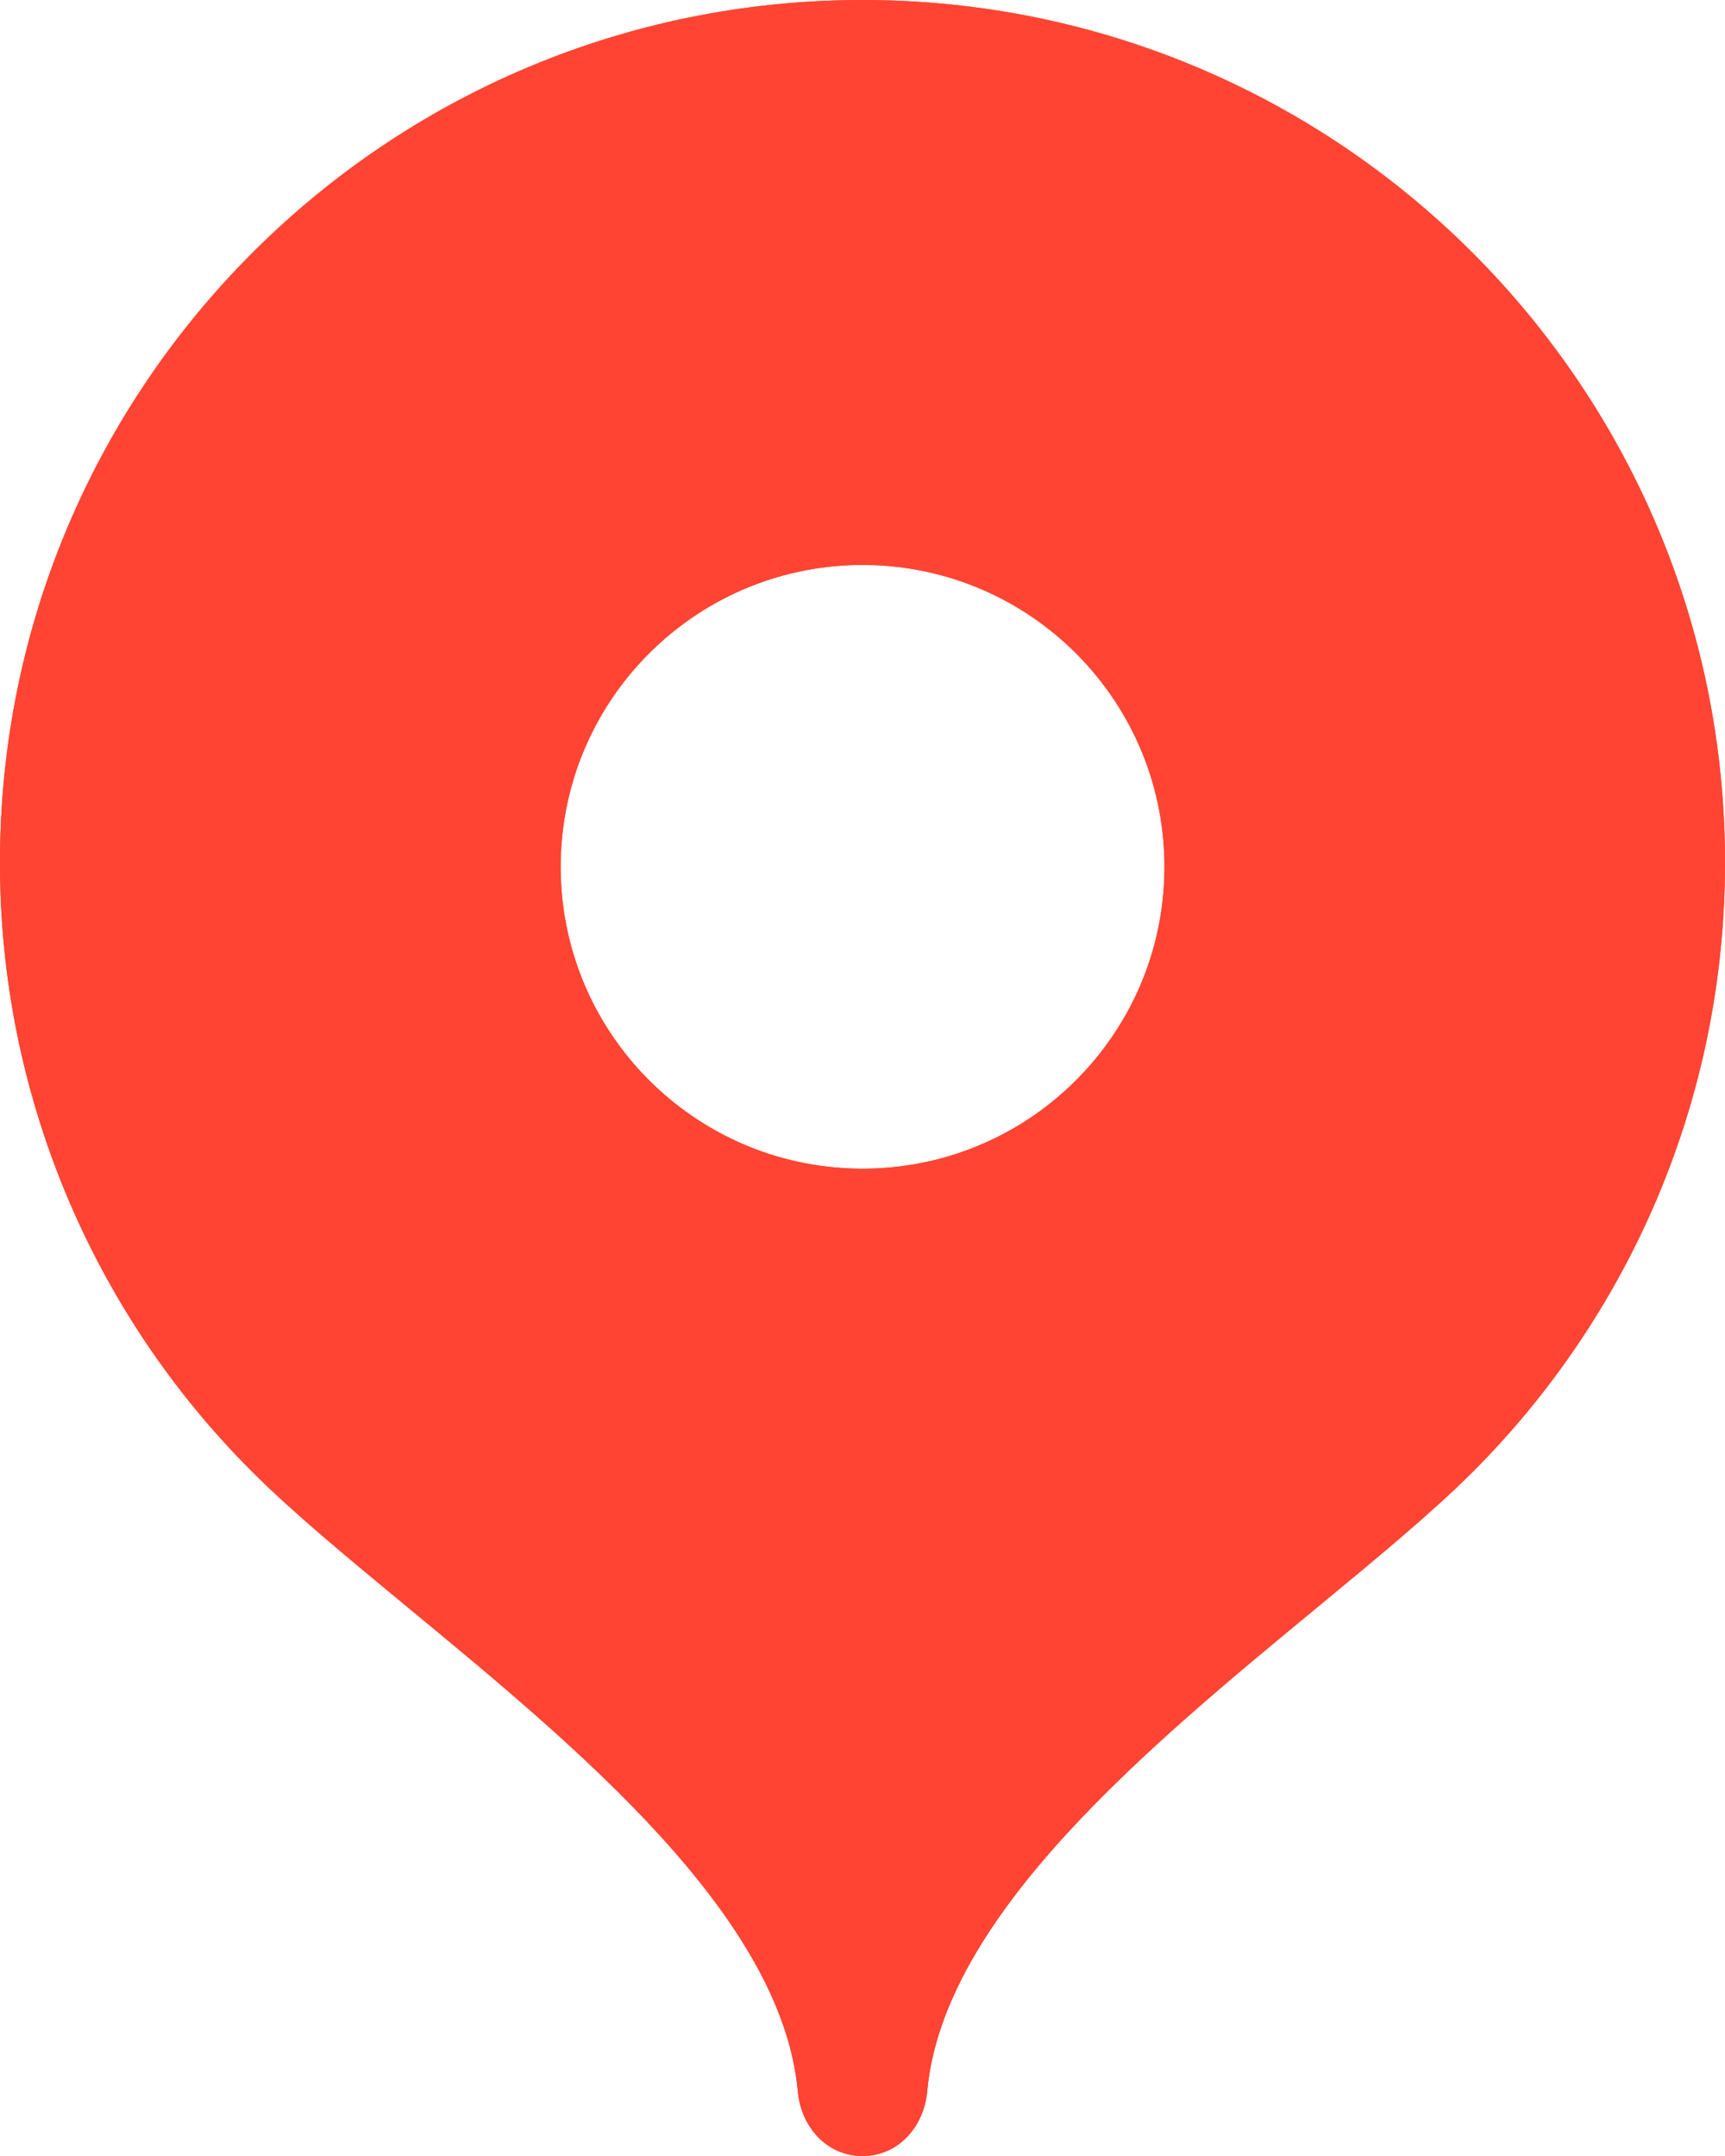 <?xml version="1.0" encoding="UTF-8"?> <svg xmlns="http://www.w3.org/2000/svg" xmlns:xlink="http://www.w3.org/1999/xlink" width="800px" height="1000px" viewBox="0 0 800 1000" version="1.1"><title>yandex-maps-logo</title><defs><linearGradient x1="50%" y1="0%" x2="50%" y2="100%" id="linearGradient-1"><stop stop-color="#FF6122" offset="0%"></stop><stop stop-color="#F22411" offset="100%"></stop></linearGradient></defs><g id="Page-1" stroke="none" stroke-width="1" fill="none" fill-rule="evenodd"><g id="yandex-maps-logo"><path d="M0,399.982 C0,179.087 179.088,0 400.013,0 C620.908,0 799.995,179.087 799.995,399.982 C799.995,510.43 755.245,610.388 682.921,682.772 C664.023,701.67 638.439,722.767 610.775,745.617 C532.449,810.245 437.393,888.691 429.994,969.989 C428.508,986.48 416.563,1000 399.983,1000 C383.432,1000 371.487,986.48 370.001,969.989 C362.602,888.691 267.547,810.245 189.22,745.617 C161.586,722.767 136.002,701.67 117.104,682.772 C42.001,607.842 -0.142,506.071 0,399.982 Z M540.026,400.012 C541.152,477.331 479.386,540.923 402.067,542.049 C324.748,543.176 261.156,481.409 260.029,404.09 C260.01,402.731 260.01,401.371 260.029,400.012 C261.156,322.693 324.748,260.927 402.067,262.053 C477.798,263.156 538.923,324.281 540.026,400.012 Z" id="Shape" fill="url(#linearGradient-1)"></path><path d="M0,399.982 C0,179.087 179.088,0 400.013,0 C620.908,0 799.995,179.087 799.995,399.982 C799.995,510.43 755.245,610.388 682.921,682.772 C664.023,701.67 638.439,722.767 610.775,745.617 C532.449,810.245 437.393,888.691 429.994,969.989 C428.508,986.48 416.563,1000 399.983,1000 C383.432,1000 371.487,986.48 370.001,969.989 C362.602,888.691 267.547,810.245 189.22,745.617 C161.586,722.767 136.002,701.67 117.104,682.772 C42.001,607.842 -0.142,506.071 0,399.982 Z M540.026,400.012 C541.152,477.331 479.386,540.923 402.067,542.049 C324.748,543.176 261.156,481.409 260.029,404.09 C260.01,402.731 260.01,401.371 260.029,400.012 C261.156,322.693 324.748,260.927 402.067,262.053 C477.798,263.156 538.923,324.281 540.026,400.012 Z" id="Shape" fill="#FF4433"></path></g></g></svg> 